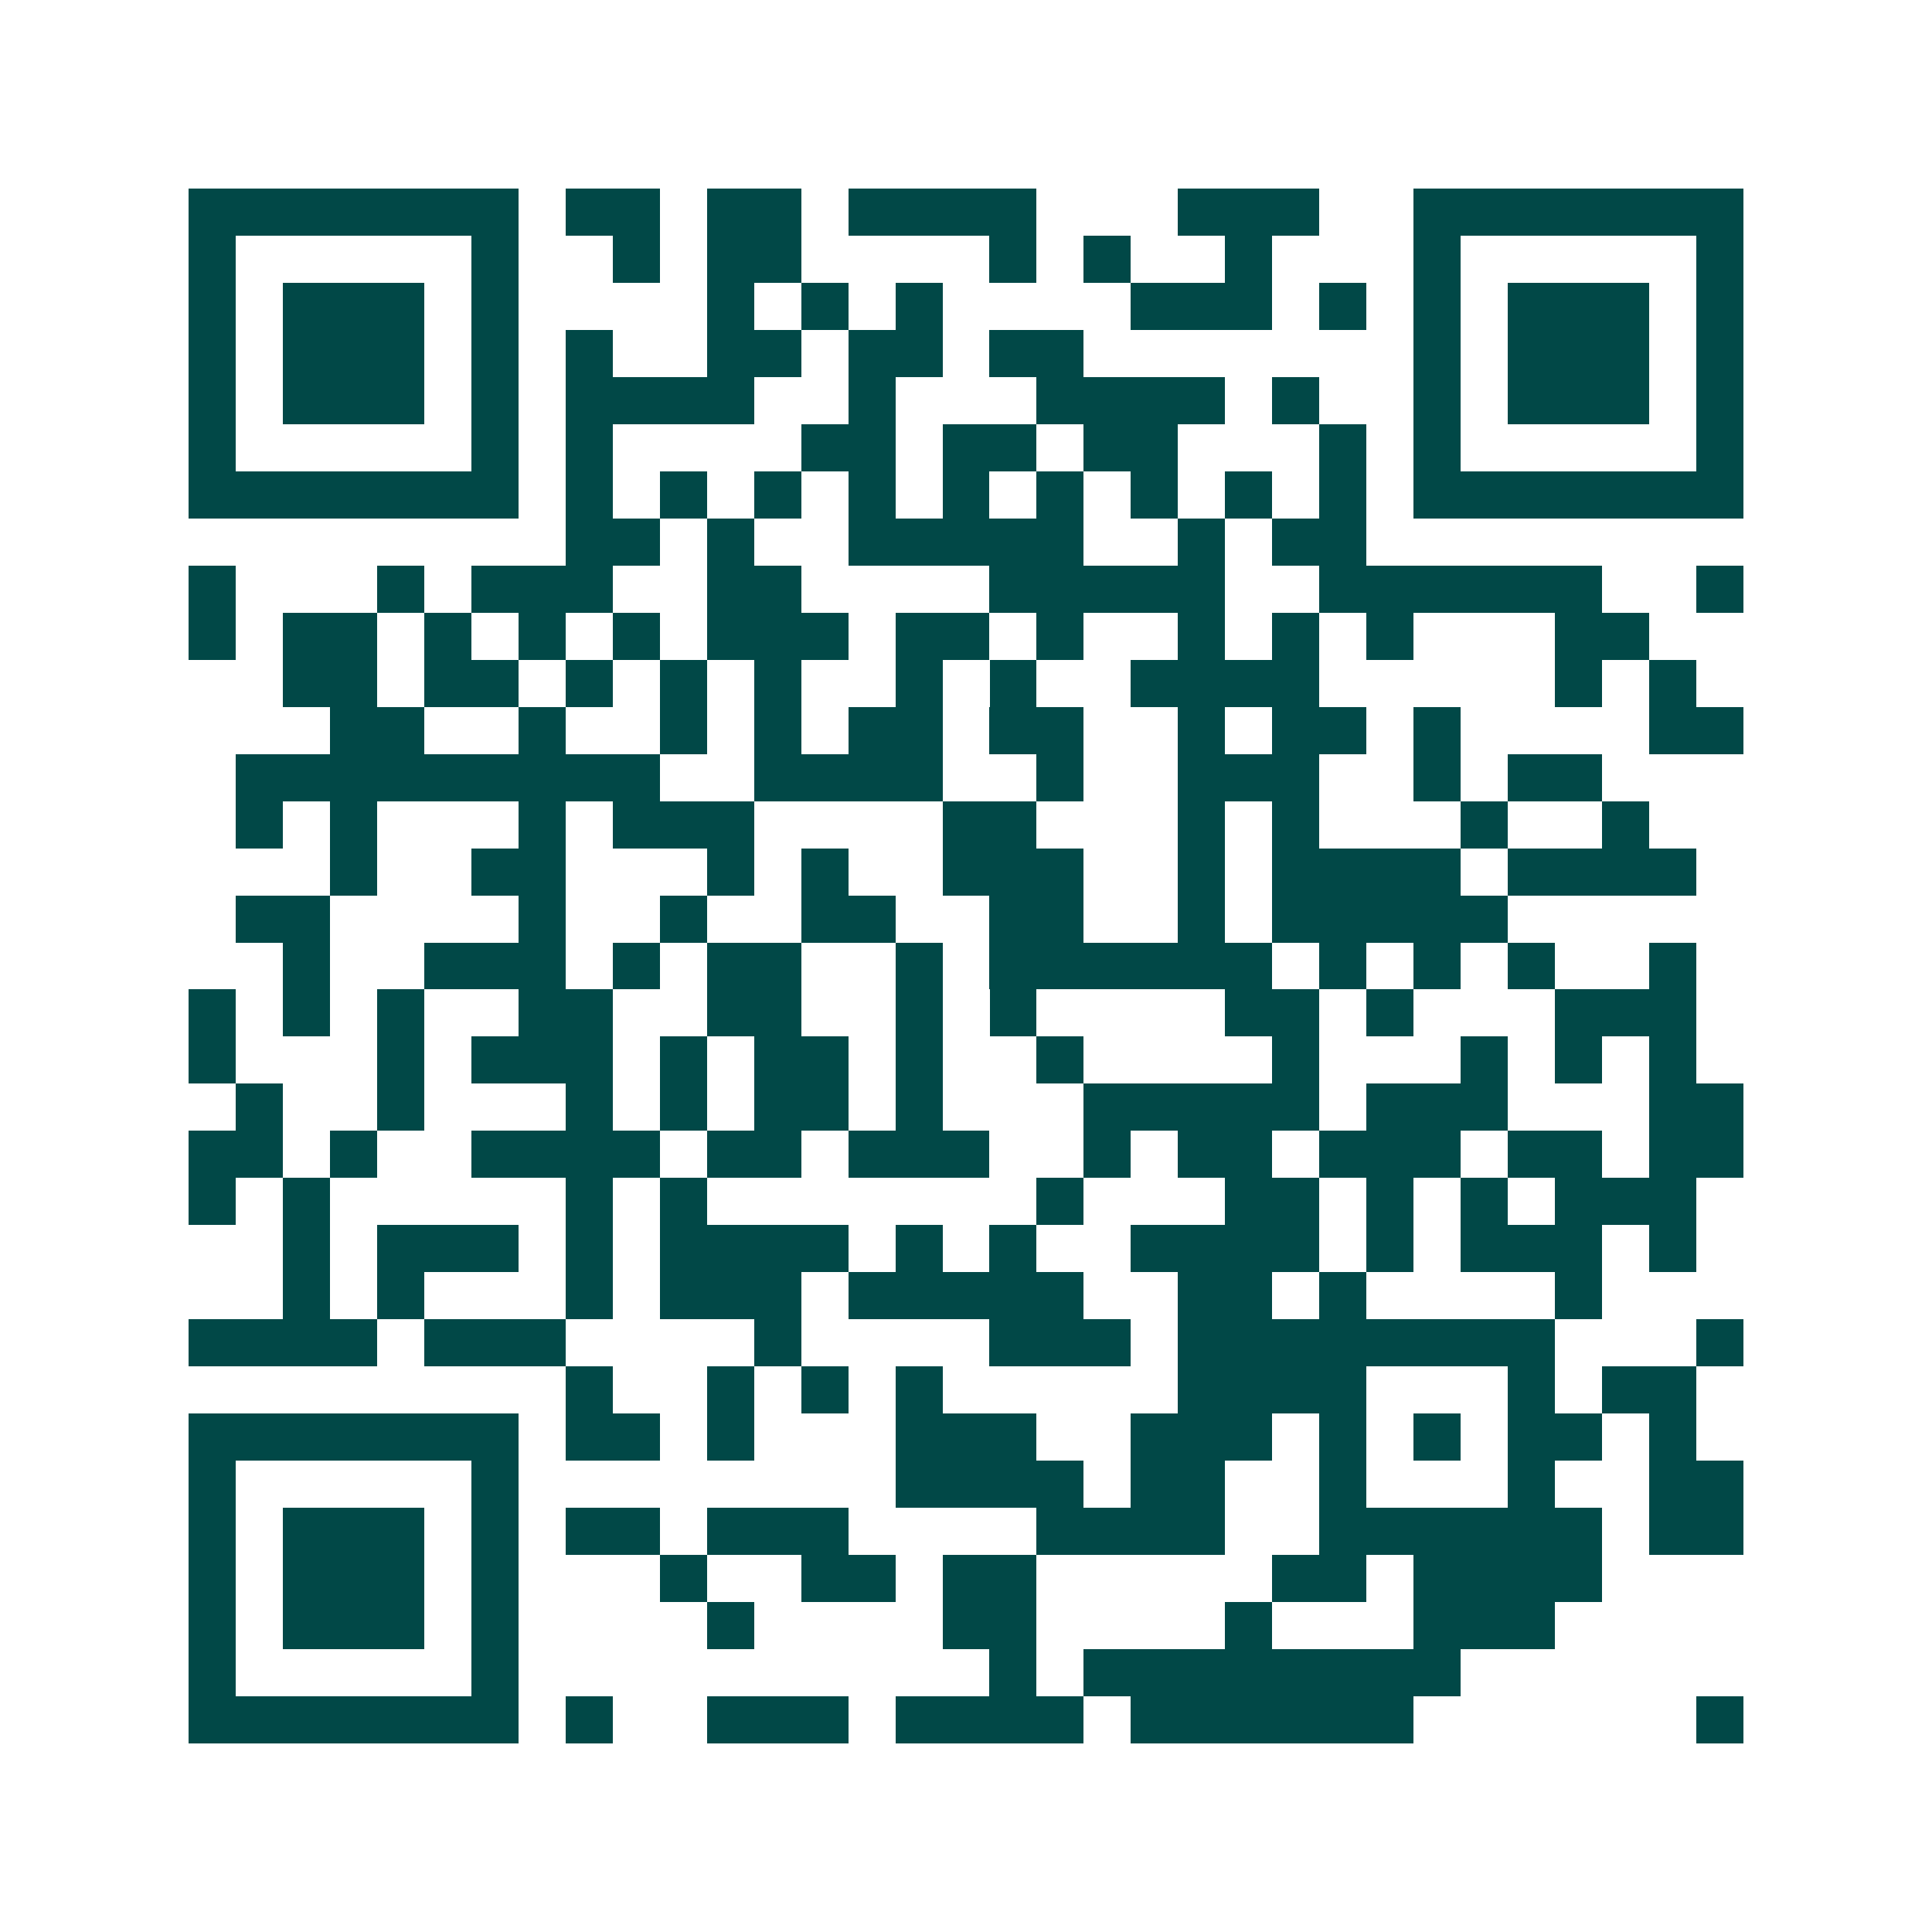 <svg xmlns="http://www.w3.org/2000/svg" width="200" height="200" viewBox="0 0 41 41" shape-rendering="crispEdges"><path fill="#ffffff" d="M0 0h41v41H0z"/><path stroke="#014847" d="M4 4.5h7m1 0h2m1 0h2m1 0h4m3 0h3m2 0h7M4 5.5h1m5 0h1m2 0h1m1 0h2m4 0h1m1 0h1m2 0h1m3 0h1m5 0h1M4 6.5h1m1 0h3m1 0h1m4 0h1m1 0h1m1 0h1m4 0h3m1 0h1m1 0h1m1 0h3m1 0h1M4 7.5h1m1 0h3m1 0h1m1 0h1m2 0h2m1 0h2m1 0h2m7 0h1m1 0h3m1 0h1M4 8.5h1m1 0h3m1 0h1m1 0h4m2 0h1m3 0h4m1 0h1m2 0h1m1 0h3m1 0h1M4 9.5h1m5 0h1m1 0h1m4 0h2m1 0h2m1 0h2m3 0h1m1 0h1m5 0h1M4 10.5h7m1 0h1m1 0h1m1 0h1m1 0h1m1 0h1m1 0h1m1 0h1m1 0h1m1 0h1m1 0h7M12 11.5h2m1 0h1m2 0h5m2 0h1m1 0h2M4 12.5h1m3 0h1m1 0h3m2 0h2m4 0h5m2 0h6m2 0h1M4 13.5h1m1 0h2m1 0h1m1 0h1m1 0h1m1 0h3m1 0h2m1 0h1m2 0h1m1 0h1m1 0h1m3 0h2M6 14.5h2m1 0h2m1 0h1m1 0h1m1 0h1m2 0h1m1 0h1m2 0h4m5 0h1m1 0h1M7 15.5h2m2 0h1m2 0h1m1 0h1m1 0h2m1 0h2m2 0h1m1 0h2m1 0h1m4 0h2M5 16.5h9m2 0h4m2 0h1m2 0h3m2 0h1m1 0h2M5 17.5h1m1 0h1m3 0h1m1 0h3m4 0h2m3 0h1m1 0h1m3 0h1m2 0h1M7 18.5h1m2 0h2m3 0h1m1 0h1m2 0h3m2 0h1m1 0h4m1 0h4M5 19.5h2m4 0h1m2 0h1m2 0h2m2 0h2m2 0h1m1 0h5M6 20.5h1m2 0h3m1 0h1m1 0h2m2 0h1m1 0h6m1 0h1m1 0h1m1 0h1m2 0h1M4 21.5h1m1 0h1m1 0h1m2 0h2m2 0h2m2 0h1m1 0h1m4 0h2m1 0h1m3 0h3M4 22.5h1m3 0h1m1 0h3m1 0h1m1 0h2m1 0h1m2 0h1m4 0h1m3 0h1m1 0h1m1 0h1M5 23.5h1m2 0h1m3 0h1m1 0h1m1 0h2m1 0h1m3 0h5m1 0h3m3 0h2M4 24.5h2m1 0h1m2 0h4m1 0h2m1 0h3m2 0h1m1 0h2m1 0h3m1 0h2m1 0h2M4 25.5h1m1 0h1m5 0h1m1 0h1m7 0h1m3 0h2m1 0h1m1 0h1m1 0h3M6 26.5h1m1 0h3m1 0h1m1 0h4m1 0h1m1 0h1m2 0h4m1 0h1m1 0h3m1 0h1M6 27.5h1m1 0h1m3 0h1m1 0h3m1 0h5m2 0h2m1 0h1m4 0h1M4 28.5h4m1 0h3m4 0h1m4 0h3m1 0h8m3 0h1M12 29.5h1m2 0h1m1 0h1m1 0h1m5 0h4m3 0h1m1 0h2M4 30.5h7m1 0h2m1 0h1m3 0h3m2 0h3m1 0h1m1 0h1m1 0h2m1 0h1M4 31.5h1m5 0h1m8 0h4m1 0h2m2 0h1m3 0h1m2 0h2M4 32.5h1m1 0h3m1 0h1m1 0h2m1 0h3m4 0h4m2 0h6m1 0h2M4 33.5h1m1 0h3m1 0h1m3 0h1m2 0h2m1 0h2m5 0h2m1 0h4M4 34.5h1m1 0h3m1 0h1m4 0h1m4 0h2m4 0h1m3 0h3M4 35.5h1m5 0h1m10 0h1m1 0h8M4 36.5h7m1 0h1m2 0h3m1 0h4m1 0h6m6 0h1"/></svg>
